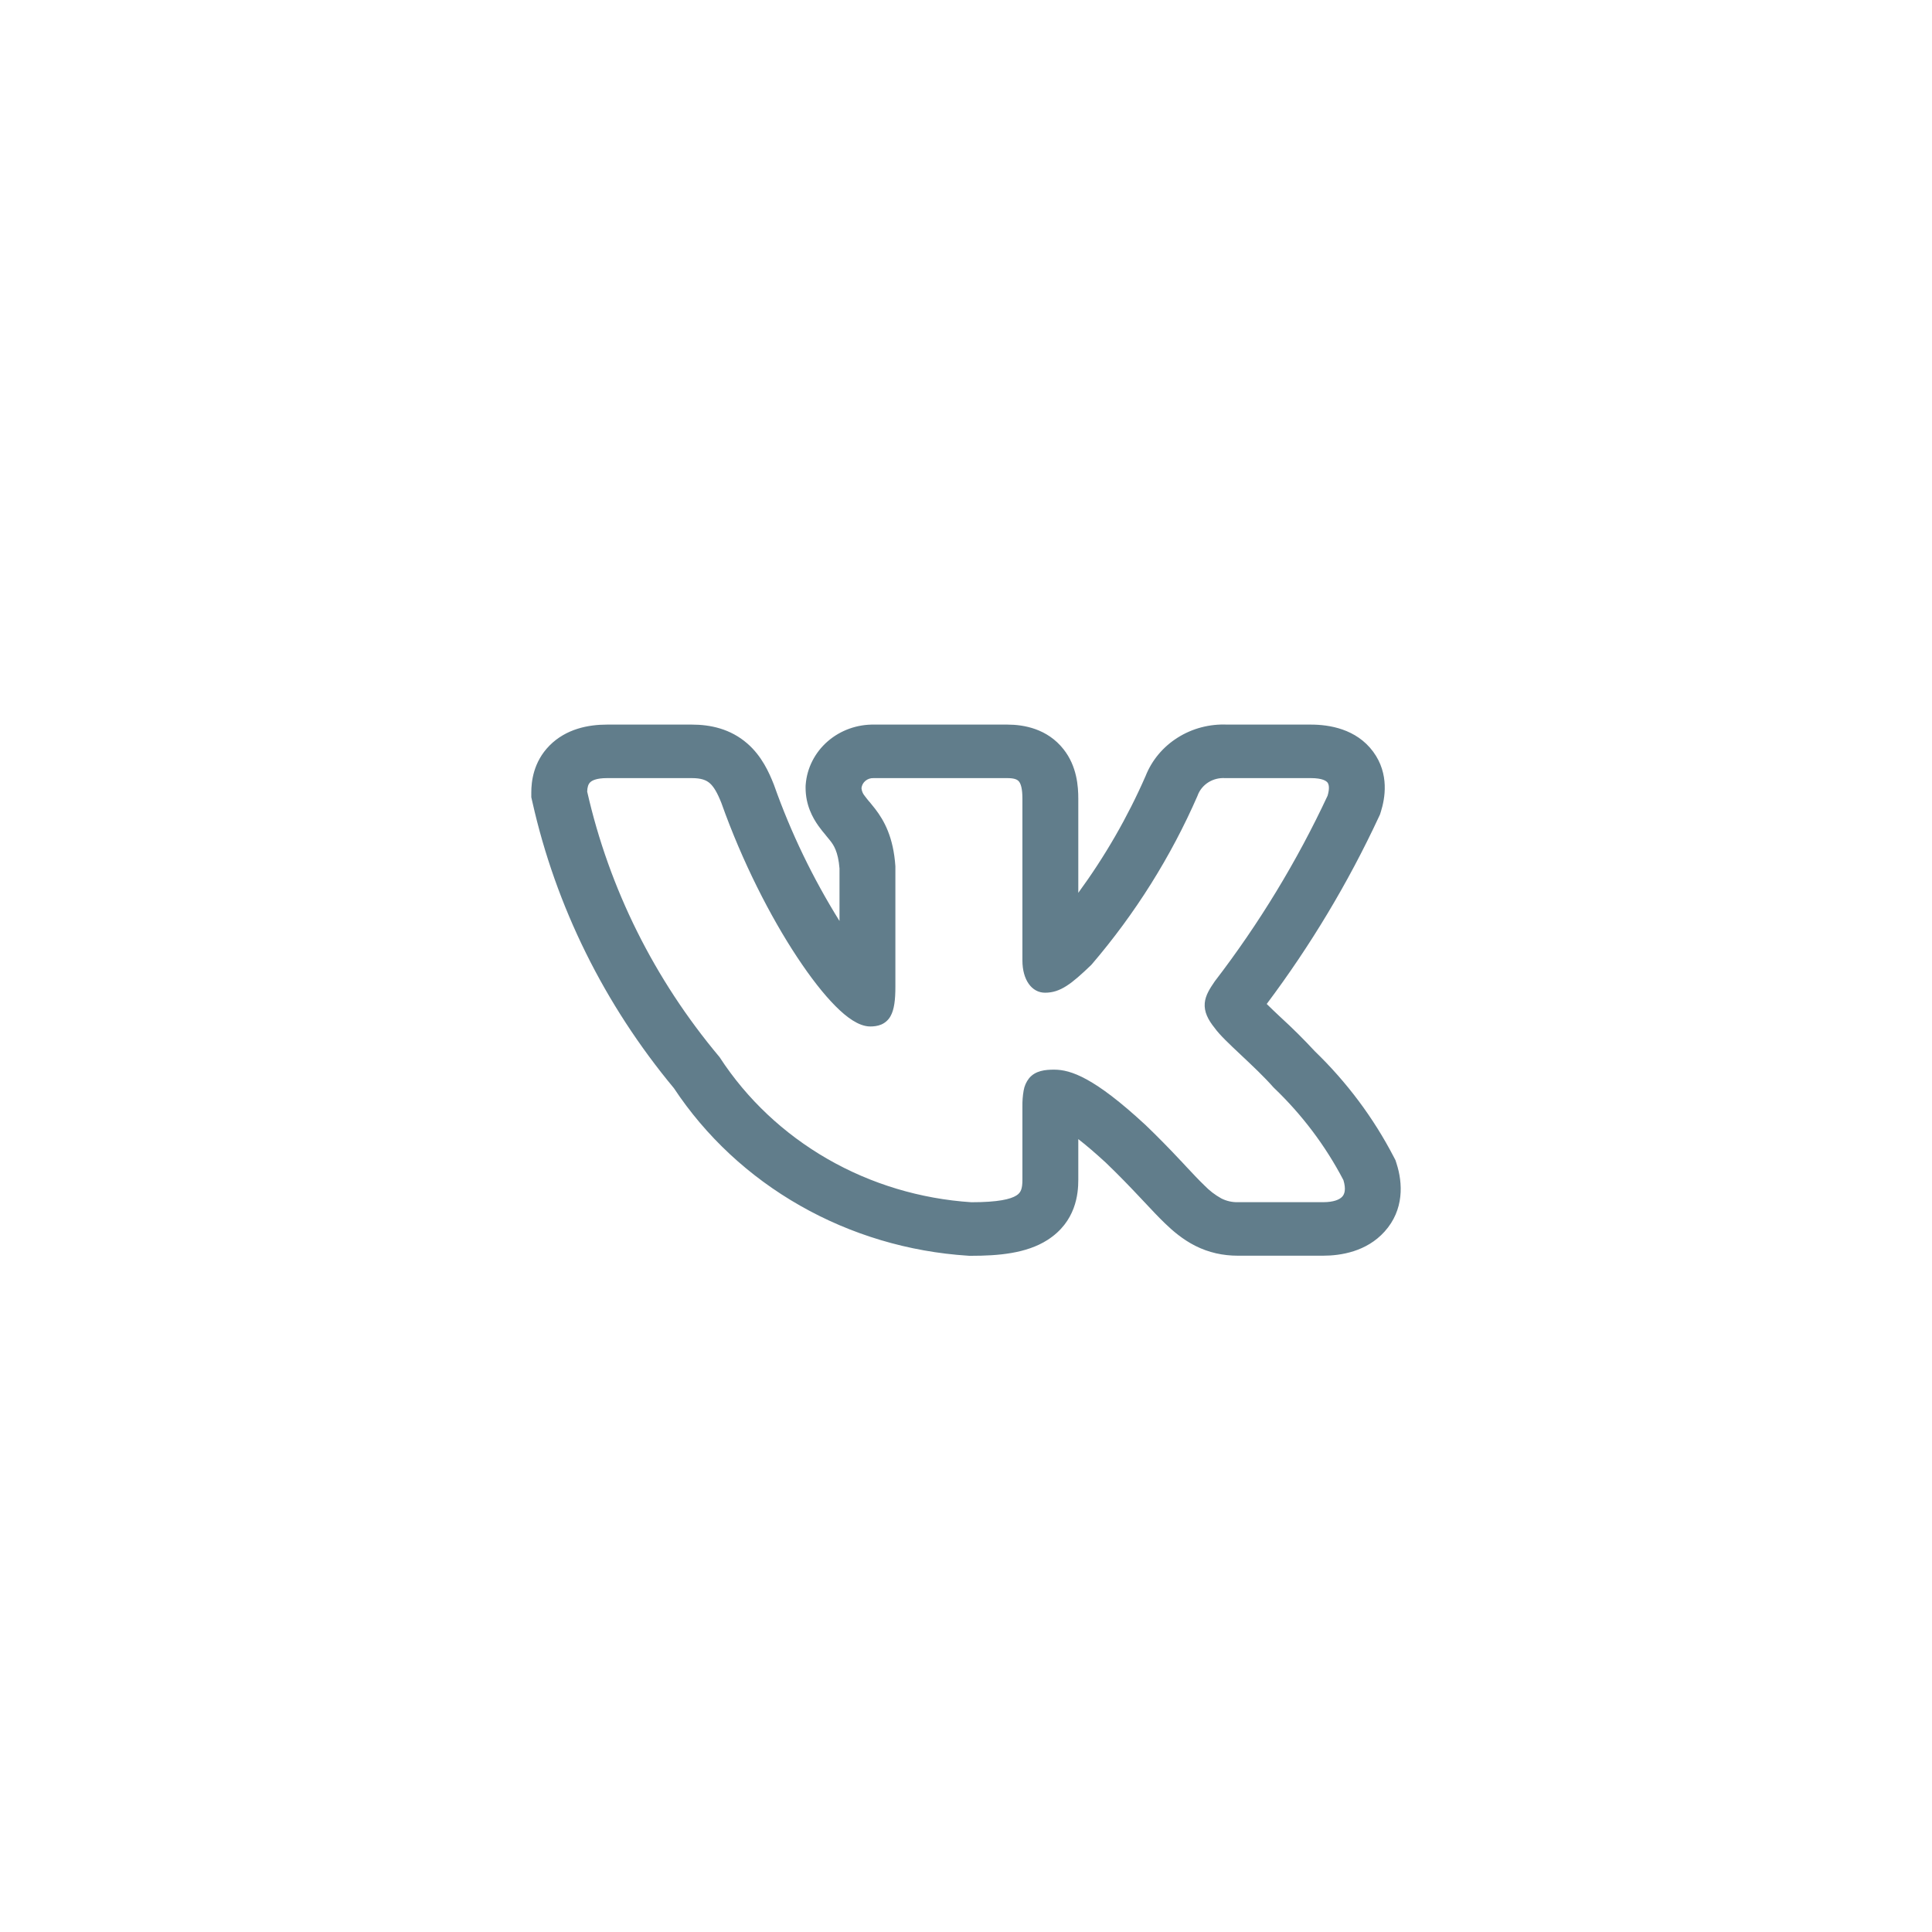 <?xml version="1.0" encoding="UTF-8"?> <svg xmlns="http://www.w3.org/2000/svg" width="40" height="40" viewBox="0 0 40 40" fill="none"> <g filter="url(#filter0_d_223_95)"> <circle cx="20" cy="20" r="16" fill="white"></circle> </g> <path fill-rule="evenodd" clip-rule="evenodd" d="M28.857 23.954C28.437 23.144 27.885 22.405 27.22 21.763C26.997 21.522 26.765 21.291 26.522 21.069L26.492 21.041C26.402 20.957 26.313 20.872 26.226 20.786C27.134 19.575 27.912 18.278 28.547 16.915L28.572 16.861L28.59 16.803C28.674 16.535 28.77 16.025 28.43 15.563C28.079 15.088 27.517 15.002 27.14 15.002H25.407C25.044 14.986 24.685 15.08 24.382 15.272C24.078 15.463 23.846 15.742 23.718 16.067C23.345 16.919 22.878 17.729 22.325 18.485V16.539C22.325 16.288 22.3 15.867 22.019 15.512C21.683 15.086 21.196 15.002 20.858 15.002H18.108C17.749 14.994 17.401 15.118 17.135 15.35C16.87 15.581 16.707 15.902 16.681 16.245L16.679 16.278V16.311C16.679 16.67 16.827 16.934 16.946 17.101C16.999 17.175 17.055 17.244 17.092 17.286L17.099 17.296C17.138 17.342 17.163 17.372 17.189 17.406C17.257 17.493 17.353 17.629 17.381 17.98V19.068C16.829 18.182 16.376 17.243 16.03 16.266L16.024 16.249L16.018 16.234C15.924 15.998 15.774 15.655 15.472 15.393C15.12 15.087 14.704 15.002 14.325 15.002H12.567C12.184 15.002 11.722 15.088 11.377 15.436C11.039 15.778 11 16.189 11 16.407V16.506L11.022 16.602C11.508 18.768 12.512 20.797 13.953 22.53C14.612 23.526 15.506 24.359 16.564 24.961C17.622 25.564 18.812 25.919 20.04 25.998L20.072 26H20.104C20.664 26 21.248 25.953 21.686 25.673C22.278 25.295 22.325 24.715 22.325 24.425V23.584C22.477 23.702 22.665 23.86 22.896 24.073C23.175 24.341 23.397 24.573 23.587 24.775L23.689 24.883C23.837 25.041 23.983 25.197 24.116 25.325C24.282 25.486 24.488 25.662 24.746 25.793C25.026 25.934 25.32 25.998 25.631 25.998H27.39C27.761 25.998 28.292 25.914 28.666 25.499C29.074 25.047 29.043 24.491 28.915 24.093L28.892 24.021L28.857 23.954ZM24.446 24.032C24.207 23.776 23.961 23.526 23.708 23.283L23.705 23.281C22.659 22.314 22.171 22.146 21.825 22.146C21.641 22.146 21.438 22.165 21.306 22.324C21.247 22.399 21.208 22.487 21.193 22.581C21.174 22.689 21.166 22.799 21.168 22.909V24.425C21.168 24.613 21.136 24.692 21.045 24.75C20.924 24.828 20.665 24.891 20.111 24.891C19.058 24.822 18.036 24.515 17.131 23.994C16.226 23.473 15.463 22.754 14.904 21.896L14.898 21.886L14.89 21.877C13.547 20.276 12.612 18.397 12.157 16.389C12.16 16.293 12.181 16.235 12.217 16.199C12.253 16.162 12.342 16.11 12.567 16.11H14.325C14.521 16.11 14.622 16.152 14.695 16.215C14.777 16.287 14.85 16.409 14.936 16.626C15.368 17.843 15.951 18.981 16.504 19.817C16.78 20.235 17.052 20.584 17.297 20.83C17.419 20.953 17.539 21.055 17.654 21.127C17.764 21.196 17.89 21.252 18.019 21.252C18.087 21.252 18.167 21.244 18.243 21.213C18.326 21.178 18.393 21.117 18.436 21.041C18.515 20.902 18.538 20.698 18.538 20.429V17.936C18.497 17.331 18.306 16.991 18.121 16.749C18.084 16.701 18.045 16.653 18.006 16.606L17.995 16.595C17.963 16.556 17.931 16.517 17.901 16.476C17.863 16.431 17.841 16.376 17.836 16.318C17.842 16.259 17.871 16.205 17.918 16.166C17.964 16.128 18.024 16.107 18.086 16.11H20.858C21.017 16.11 21.07 16.147 21.097 16.181C21.136 16.229 21.168 16.329 21.168 16.539V19.886C21.168 20.284 21.359 20.553 21.637 20.553C21.956 20.553 22.187 20.367 22.59 19.981L22.596 19.974L22.603 19.967C23.506 18.912 24.243 17.736 24.793 16.477L24.796 16.468C24.837 16.357 24.915 16.262 25.018 16.197C25.121 16.132 25.244 16.102 25.366 16.11H27.14C27.381 16.11 27.459 16.169 27.486 16.203C27.513 16.241 27.532 16.32 27.486 16.475C26.852 17.832 26.069 19.121 25.15 20.318L25.144 20.327C25.055 20.458 24.957 20.603 24.943 20.768C24.928 20.947 25.008 21.109 25.149 21.284C25.252 21.428 25.464 21.627 25.679 21.829L25.699 21.848C25.924 22.06 26.169 22.289 26.364 22.511L26.37 22.516L26.375 22.522C26.959 23.08 27.445 23.726 27.814 24.433C27.872 24.625 27.837 24.724 27.79 24.775C27.737 24.834 27.618 24.89 27.391 24.89H25.631C25.511 24.893 25.392 24.866 25.286 24.812C25.156 24.74 25.038 24.649 24.936 24.543C24.826 24.438 24.706 24.31 24.56 24.154L24.447 24.032H24.446Z" fill="#617D8B"></path> <defs> <filter id="filter0_d_223_95" x="0" y="0" width="40" height="40" filterUnits="userSpaceOnUse" color-interpolation-filters="sRGB"> <feFlood flood-opacity="0" result="BackgroundImageFix"></feFlood> <feColorMatrix in="SourceAlpha" type="matrix" values="0 0 0 0 0 0 0 0 0 0 0 0 0 0 0 0 0 0 127 0" result="hardAlpha"></feColorMatrix> <feOffset></feOffset> <feGaussianBlur stdDeviation="2"></feGaussianBlur> <feComposite in2="hardAlpha" operator="out"></feComposite> <feColorMatrix type="matrix" values="0 0 0 0 0 0 0 0 0 0 0 0 0 0 0 0 0 0 0.1 0"></feColorMatrix> <feBlend mode="normal" in2="BackgroundImageFix" result="effect1_dropShadow_223_95"></feBlend> <feBlend mode="normal" in="SourceGraphic" in2="effect1_dropShadow_223_95" result="shape"></feBlend> </filter> </defs> </svg> 